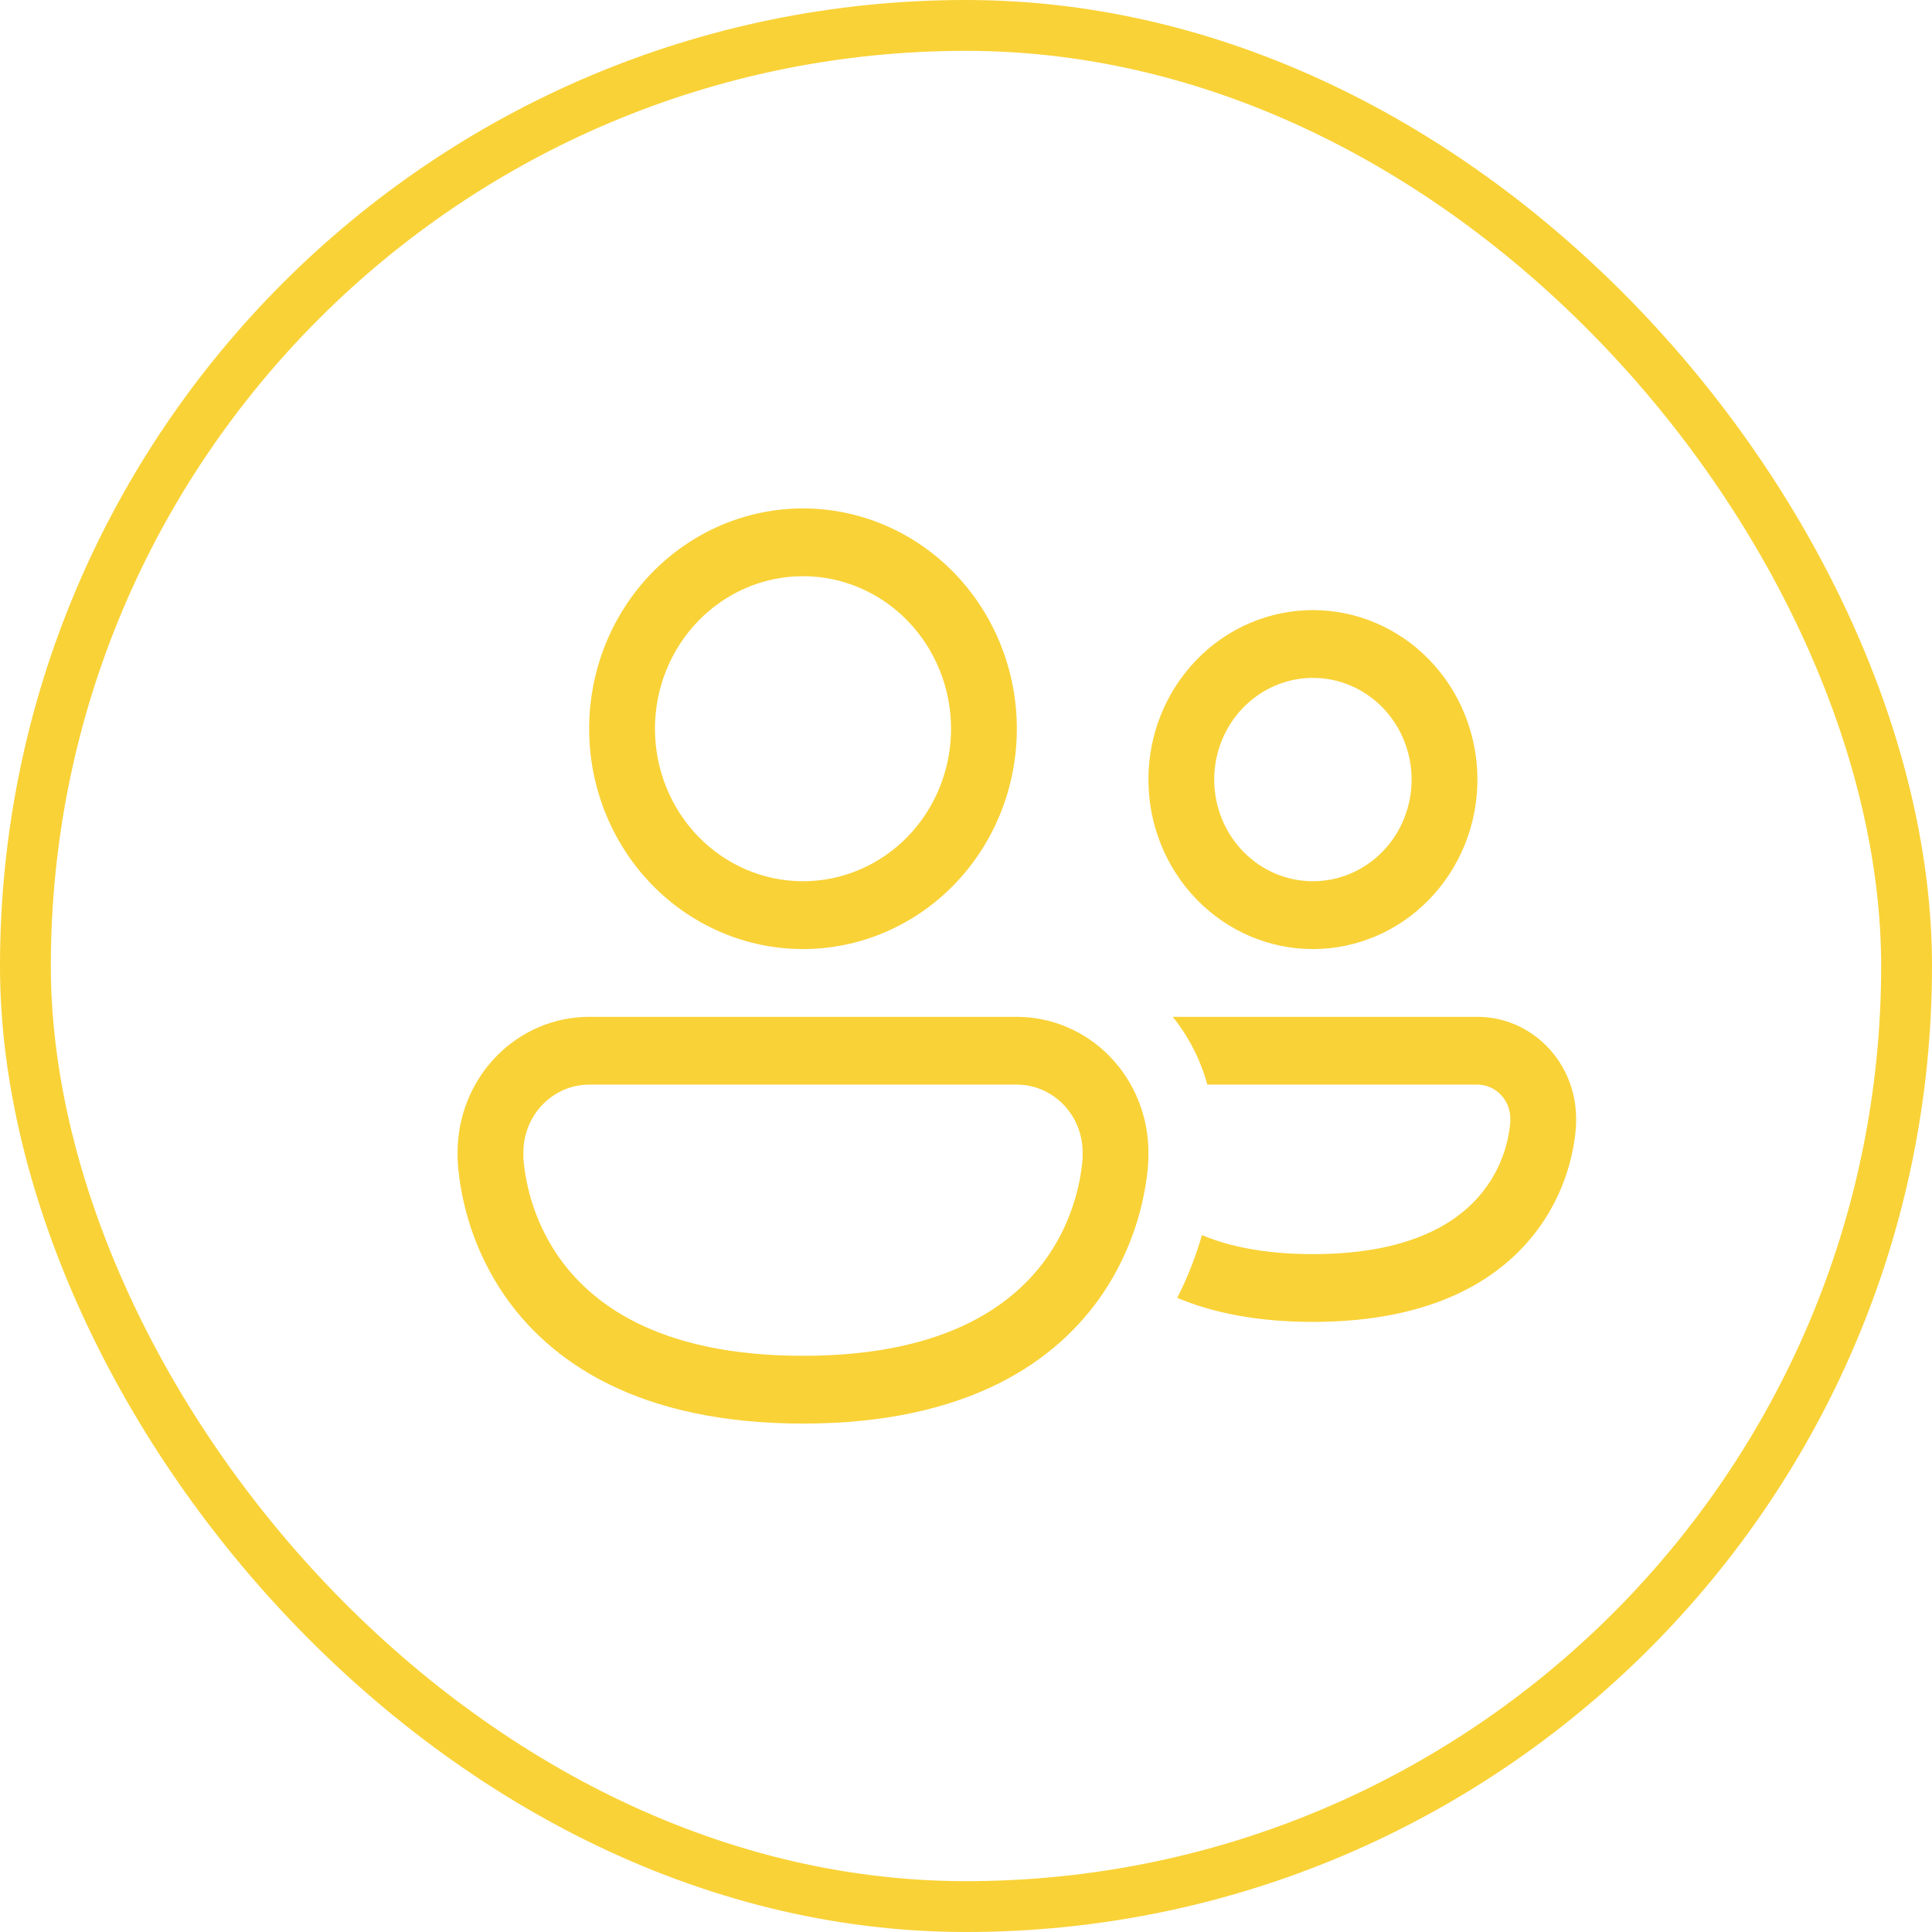 <svg width="38" height="38" viewBox="0 0 38 38" fill="none" xmlns="http://www.w3.org/2000/svg">
<rect x="0.5" y="0.5" width="37" height="37" rx="18.5" stroke="#F9D237"/>
<path d="M12.882 14.333C12.882 13.538 13.189 12.775 13.735 12.212C14.281 11.649 15.022 11.333 15.794 11.333C16.566 11.333 17.307 11.649 17.853 12.212C18.399 12.775 18.706 13.538 18.706 14.333C18.706 15.129 18.399 15.892 17.853 16.455C17.307 17.017 16.566 17.333 15.794 17.333C15.022 17.333 14.281 17.017 13.735 16.455C13.189 15.892 12.882 15.129 12.882 14.333ZM15.794 10C14.679 10 13.609 10.457 12.82 11.269C12.031 12.082 11.588 13.184 11.588 14.333C11.588 15.483 12.031 16.585 12.82 17.398C13.609 18.21 14.679 18.667 15.794 18.667C16.91 18.667 17.979 18.21 18.768 17.398C19.557 16.585 20 15.483 20 14.333C20 13.184 19.557 12.082 18.768 11.269C17.979 10.457 16.91 10 15.794 10ZM23.154 25.527C23.85 25.82 24.726 26 25.823 26C28.258 26 29.604 25.109 30.313 24.088C30.684 23.552 30.916 22.928 30.987 22.275C30.993 22.214 30.998 22.153 31 22.092V22C31 21.737 30.95 21.477 30.852 21.235C30.755 20.992 30.612 20.771 30.431 20.586C30.251 20.4 30.037 20.253 29.802 20.152C29.566 20.052 29.314 20 29.059 20H23.067C23.378 20.387 23.611 20.839 23.747 21.333H29.059C29.23 21.333 29.395 21.404 29.516 21.529C29.638 21.654 29.706 21.823 29.706 22V22.072L29.699 22.139C29.651 22.562 29.5 22.965 29.259 23.312C28.836 23.924 27.917 24.667 25.823 24.667C24.876 24.667 24.17 24.515 23.64 24.292C23.534 24.665 23.38 25.087 23.154 25.527ZM9 22.667C9 21.959 9.273 21.281 9.758 20.781C10.243 20.281 10.902 20 11.588 20H20C20.686 20 21.345 20.281 21.83 20.781C22.316 21.281 22.588 21.959 22.588 22.667V22.779L22.586 22.832L22.573 23.012C22.481 23.876 22.183 24.703 21.706 25.42C20.799 26.773 19.046 28 15.794 28C12.542 28 10.79 26.773 9.883 25.421C9.405 24.704 9.107 23.877 9.016 23.012C9.008 22.934 9.003 22.857 9 22.779V22.667ZM10.294 22.747V22.771L10.303 22.881C10.373 23.52 10.595 24.132 10.948 24.663C11.578 25.601 12.899 26.667 15.794 26.667C18.689 26.667 20.01 25.601 20.641 24.663C20.994 24.132 21.215 23.52 21.285 22.881C21.29 22.831 21.293 22.794 21.293 22.771L21.294 22.748V22.667C21.294 22.313 21.158 21.974 20.915 21.724C20.672 21.474 20.343 21.333 20 21.333H11.588C11.245 21.333 10.916 21.474 10.673 21.724C10.431 21.974 10.294 22.313 10.294 22.667V22.747ZM23.882 15.333C23.882 14.803 24.087 14.294 24.451 13.919C24.815 13.544 25.309 13.333 25.823 13.333C26.338 13.333 26.832 13.544 27.196 13.919C27.56 14.294 27.765 14.803 27.765 15.333C27.765 15.864 27.56 16.372 27.196 16.747C26.832 17.123 26.338 17.333 25.823 17.333C25.309 17.333 24.815 17.123 24.451 16.747C24.087 16.372 23.882 15.864 23.882 15.333ZM25.823 12C24.965 12 24.143 12.351 23.536 12.976C22.929 13.601 22.588 14.449 22.588 15.333C22.588 16.217 22.929 17.065 23.536 17.69C24.143 18.316 24.965 18.667 25.823 18.667C26.682 18.667 27.505 18.316 28.111 17.69C28.718 17.065 29.059 16.217 29.059 15.333C29.059 14.449 28.718 13.601 28.111 12.976C27.505 12.351 26.682 12 25.823 12Z" fill="#F9D237"/>
</svg>
